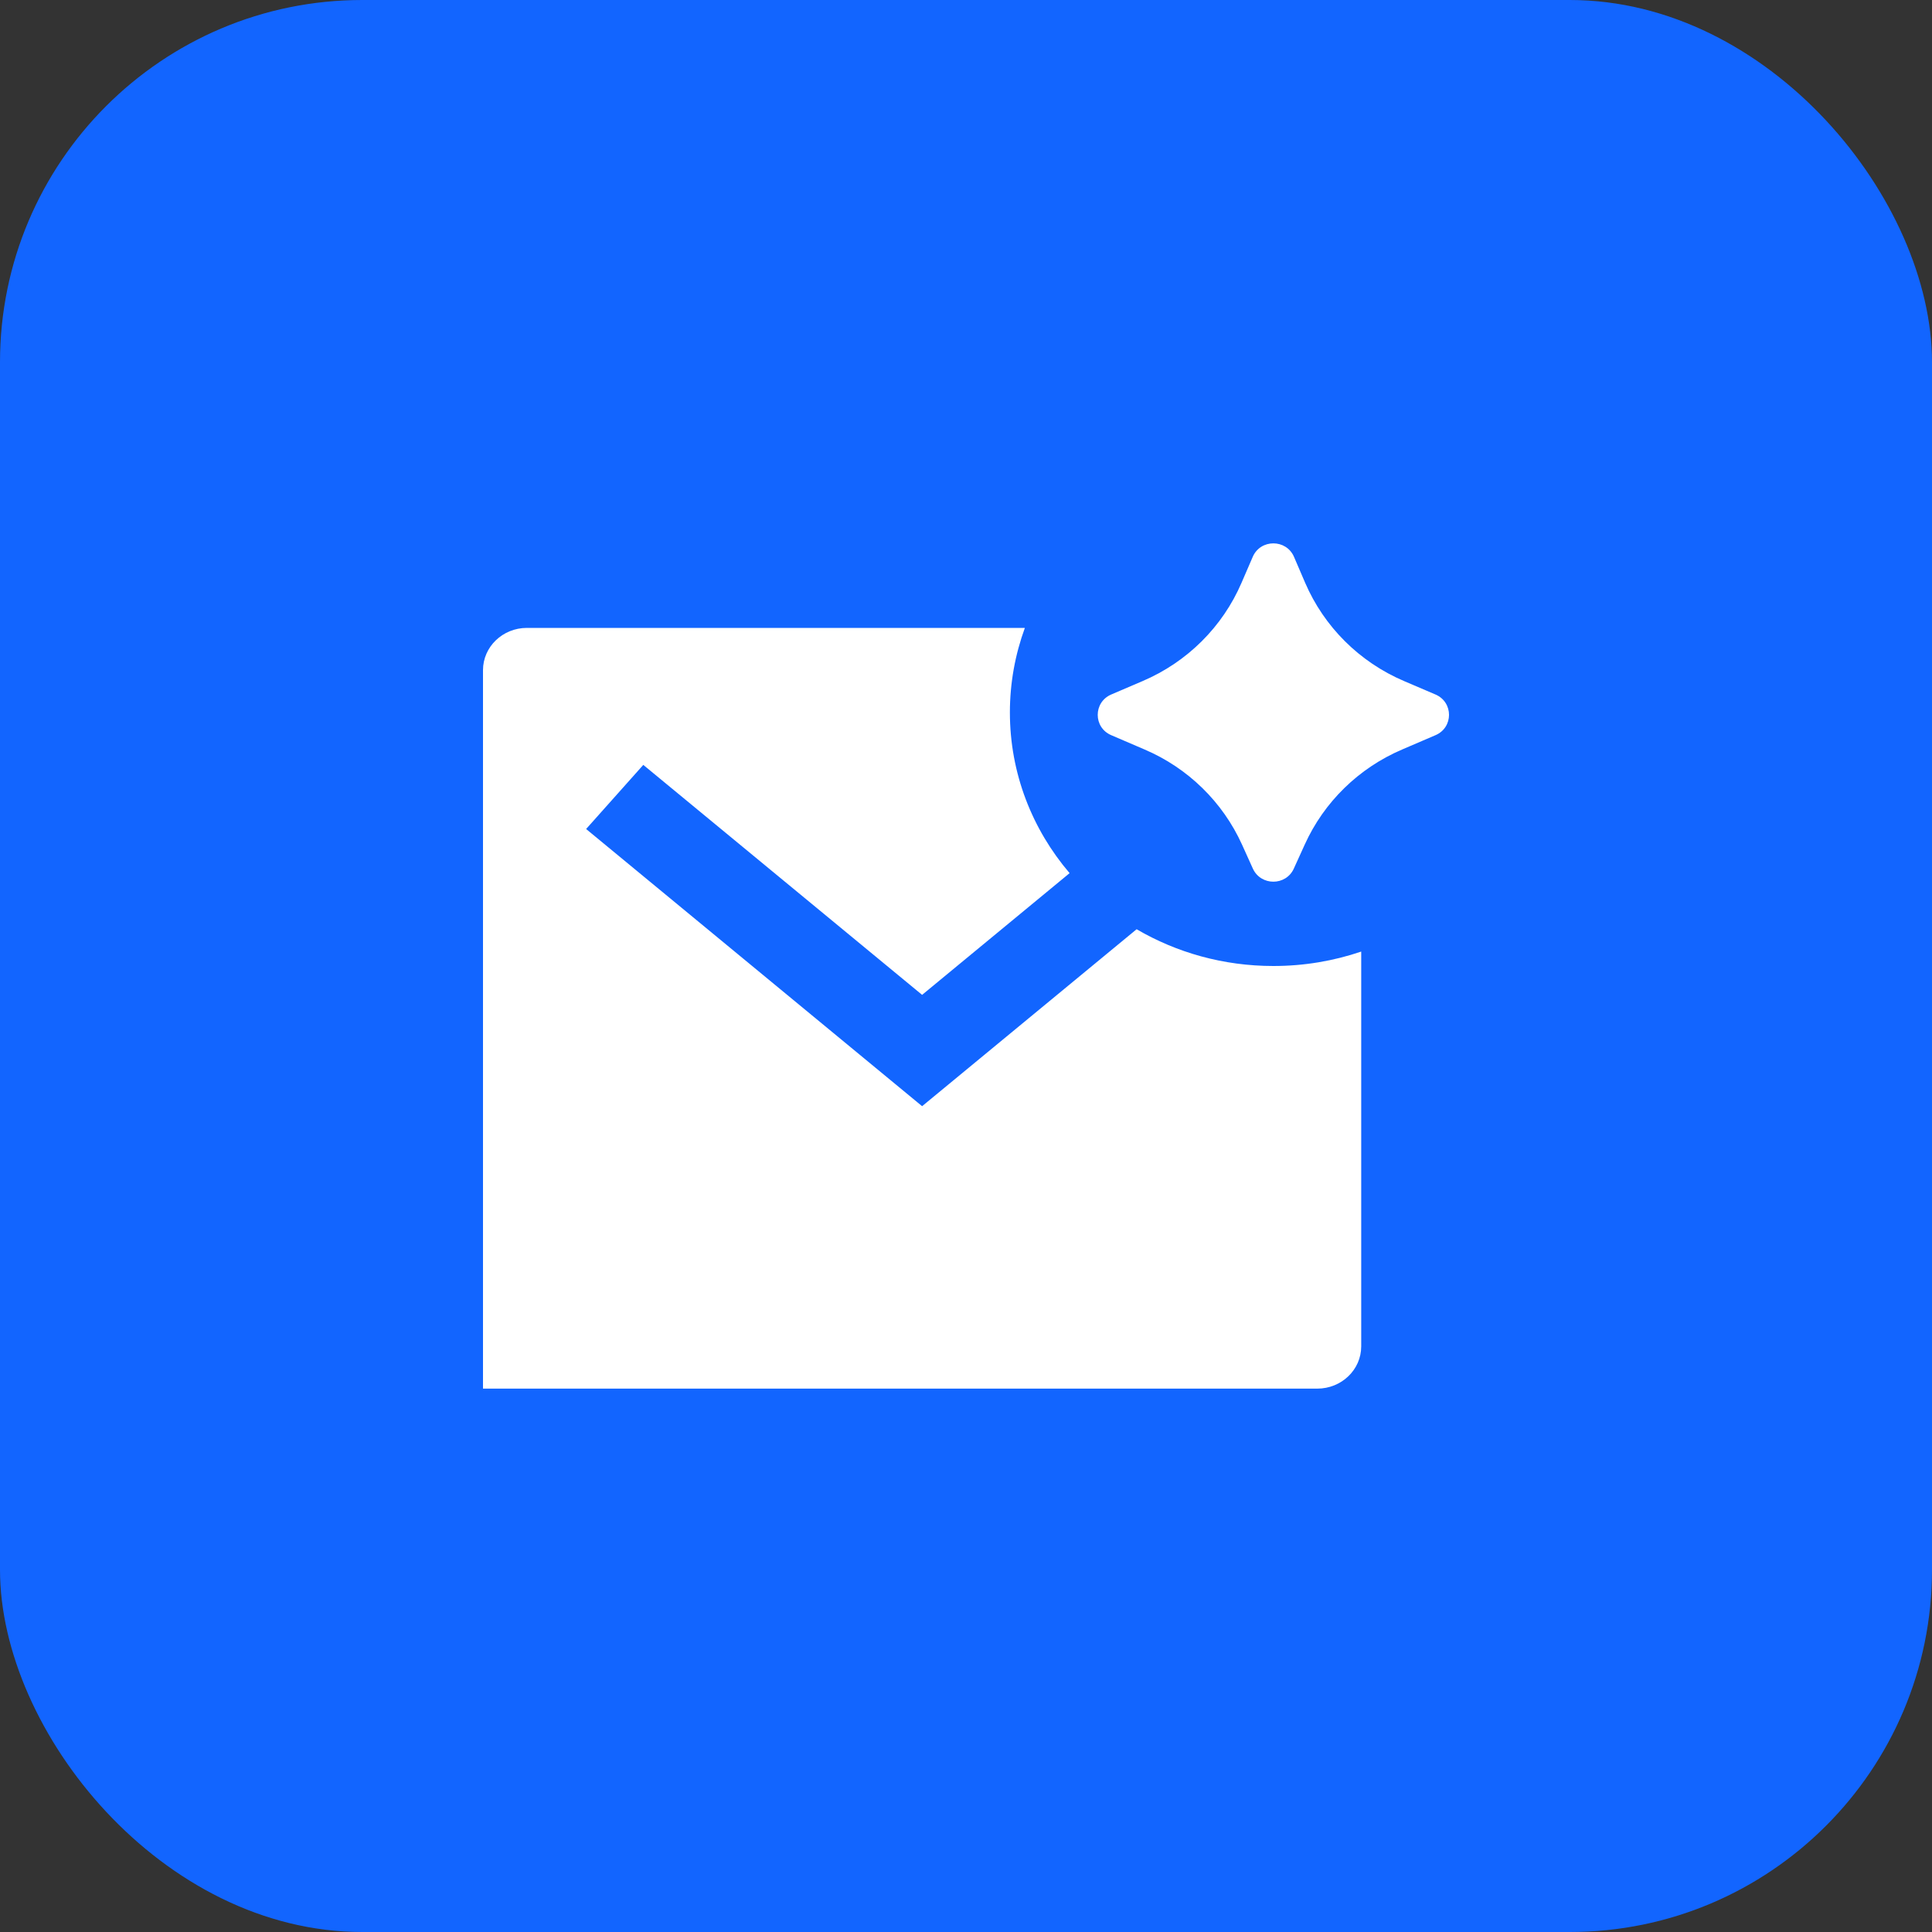 <svg xmlns="http://www.w3.org/2000/svg" xmlns:xlink="http://www.w3.org/1999/xlink" fill="none" version="1.1" width="32" height="32" viewBox="0 0 32 32"><rect x="0" y="0" width="32" height="32" fill="#333333" stroke="none"/><defs><clipPath id="master_svg0_22_30089/21_2367/21_1881"><rect x="8" y="8" width="16" height="16" rx="0"/></clipPath></defs><g><g><rect x="0" y="0" width="32" height="32" rx="6" fill="#1265FF" fill-opacity="1"/></g><g clip-path="url(#master_svg0_22_30089/21_2367/21_1881)"><g><path d="M21.61,13.99L21.43,14.386C21.299,14.676,20.883,14.676,20.751,14.386L20.572,13.99C20.252,13.284,19.677,12.721,18.958,12.414L18.406,12.177C18.107,12.05,18.107,11.631,18.406,11.503L18.927,11.28C19.664,10.965,20.25,10.382,20.564,9.652L20.749,9.224C20.877,8.925,21.305,8.925,21.433,9.224L21.617,9.652C21.931,10.382,22.517,10.965,23.254,11.28L23.776,11.503C24.075,11.631,24.075,12.05,23.776,12.177L23.224,12.414C22.505,12.721,21.929,13.284,21.61,13.99ZM21.091,16C21.601,16,22.09,15.916,22.546,15.761L22.546,22.3C22.546,22.687,22.22,23,21.818,23L8,23L8,11.1C8,10.713,8.326,10.4,8.727,10.4L16.975,10.4C16.815,10.838,16.727,11.309,16.727,11.8C16.727,12.811,17.098,13.738,17.716,14.462L15.273,16.478L10.655,12.669L9.708,13.731L15.273,18.322L18.826,15.391C19.486,15.777,20.261,16,21.091,16Z" fill="#FFFFFF" fill-opacity="1"/></g></g></g></svg>
